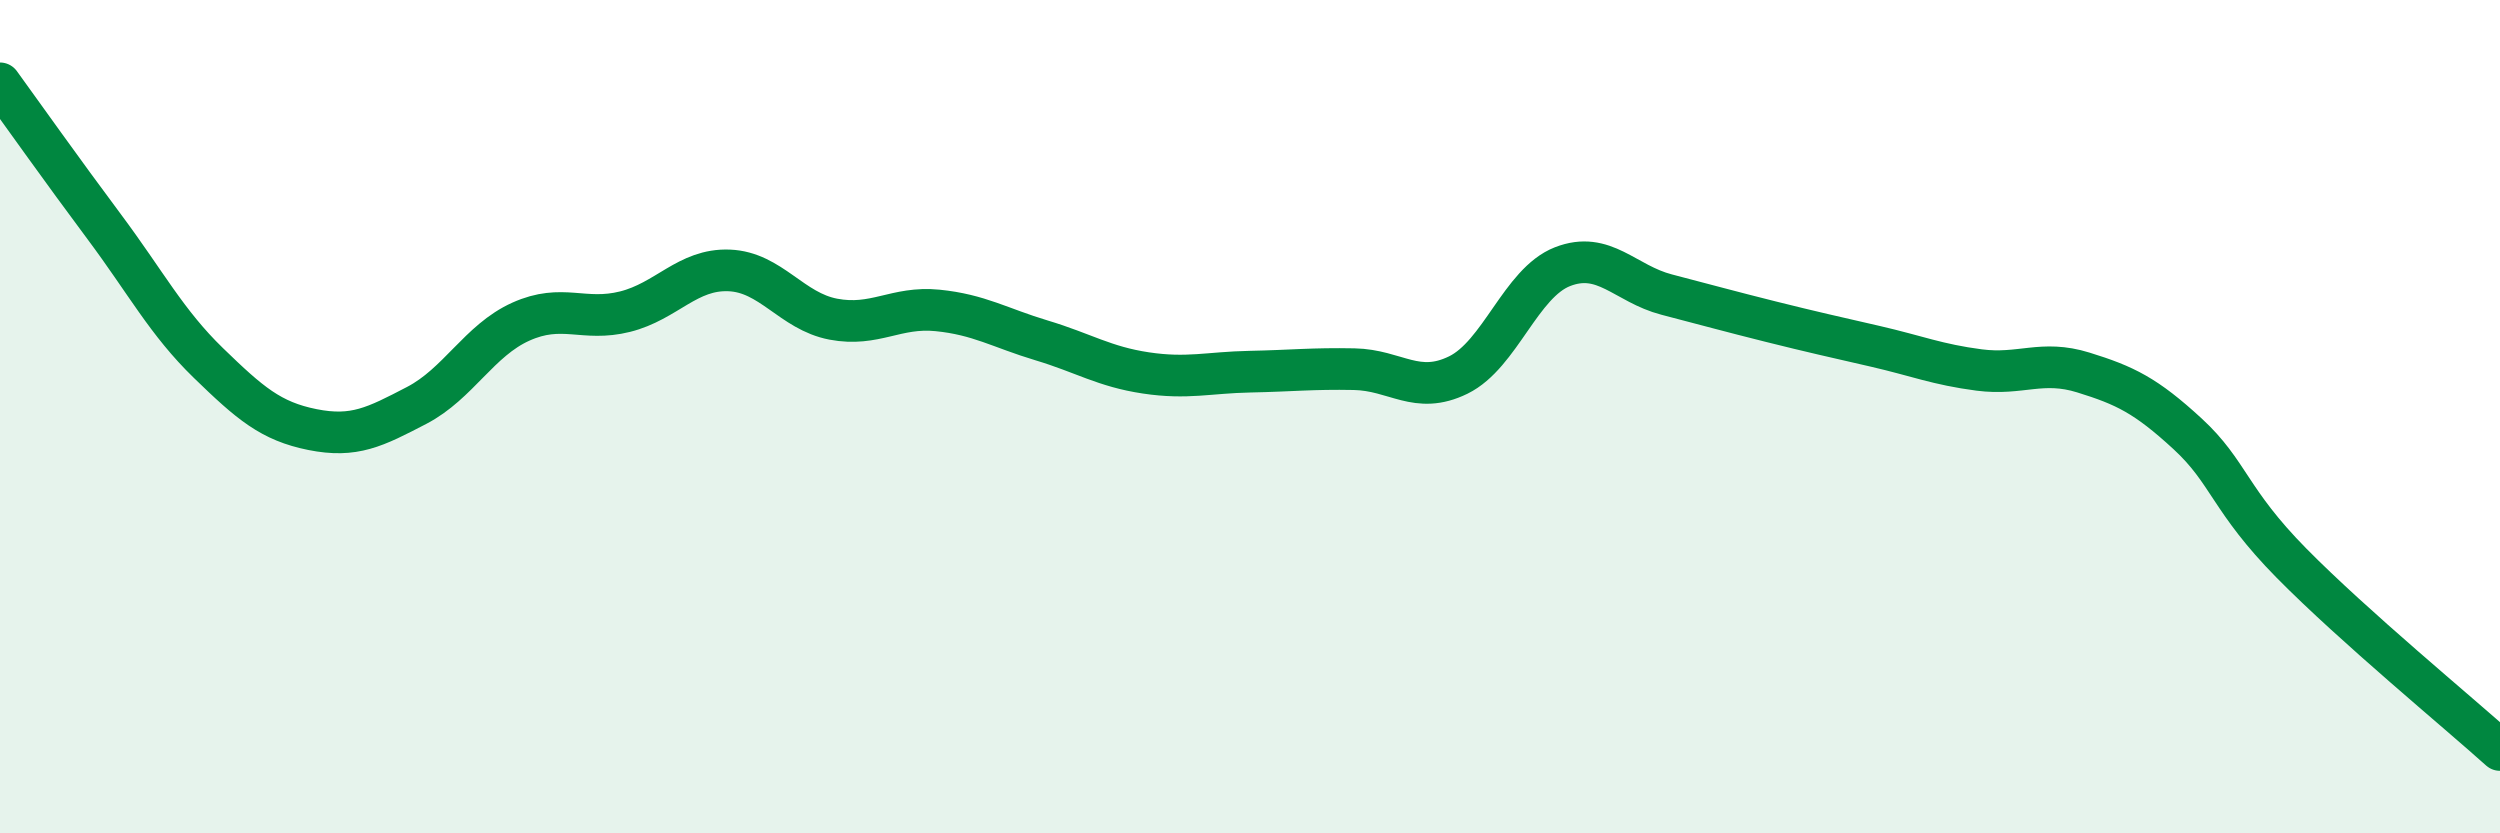 
    <svg width="60" height="20" viewBox="0 0 60 20" xmlns="http://www.w3.org/2000/svg">
      <path
        d="M 0,2 C 0.5,2.69 1.5,4.1 2.5,5.44 C 3.5,6.78 4,7.74 5,8.71 C 6,9.68 6.5,10.11 7.5,10.31 C 8.5,10.51 9,10.25 10,9.73 C 11,9.21 11.5,8.17 12.5,7.72 C 13.5,7.27 14,7.73 15,7.48 C 16,7.23 16.5,6.45 17.5,6.49 C 18.5,6.53 19,7.47 20,7.66 C 21,7.85 21.5,7.35 22.5,7.45 C 23.5,7.55 24,7.87 25,8.17 C 26,8.47 26.5,8.8 27.5,8.95 C 28.5,9.1 29,8.94 30,8.92 C 31,8.9 31.5,8.84 32.5,8.86 C 33.5,8.88 34,9.49 35,9 C 36,8.51 36.5,6.79 37.5,6.4 C 38.5,6.01 39,6.81 40,7.07 C 41,7.33 41.5,7.47 42.5,7.72 C 43.5,7.97 44,8.08 45,8.31 C 46,8.54 46.5,8.75 47.5,8.88 C 48.5,9.01 49,8.63 50,8.94 C 51,9.25 51.5,9.49 52.5,10.41 C 53.5,11.33 53.5,12 55,13.52 C 56.5,15.04 59,17.1 60,18L60 20L0 20Z"
        fill="#008740"
        opacity="0.1"
        stroke-linecap="round"
        stroke-linejoin="round"
      />
      <path
        d="M 0,2 C 0.5,2.69 1.5,4.1 2.5,5.44 C 3.5,6.78 4,7.74 5,8.71 C 6,9.68 6.5,10.11 7.5,10.31 C 8.5,10.51 9,10.25 10,9.73 C 11,9.21 11.5,8.17 12.5,7.72 C 13.5,7.27 14,7.73 15,7.48 C 16,7.23 16.5,6.45 17.5,6.49 C 18.5,6.53 19,7.47 20,7.66 C 21,7.85 21.5,7.35 22.5,7.45 C 23.5,7.55 24,7.87 25,8.17 C 26,8.47 26.5,8.8 27.5,8.95 C 28.5,9.1 29,8.94 30,8.92 C 31,8.9 31.5,8.84 32.5,8.86 C 33.5,8.88 34,9.49 35,9 C 36,8.51 36.5,6.79 37.5,6.4 C 38.5,6.01 39,6.81 40,7.07 C 41,7.33 41.5,7.47 42.5,7.72 C 43.5,7.97 44,8.08 45,8.31 C 46,8.54 46.5,8.75 47.5,8.88 C 48.5,9.01 49,8.63 50,8.94 C 51,9.25 51.5,9.49 52.5,10.41 C 53.5,11.33 53.5,12 55,13.52 C 56.5,15.04 59,17.1 60,18"
        stroke="#008740"
        stroke-width="1"
        fill="none"
        stroke-linecap="round"
        stroke-linejoin="round"
      />
    </svg>
  
